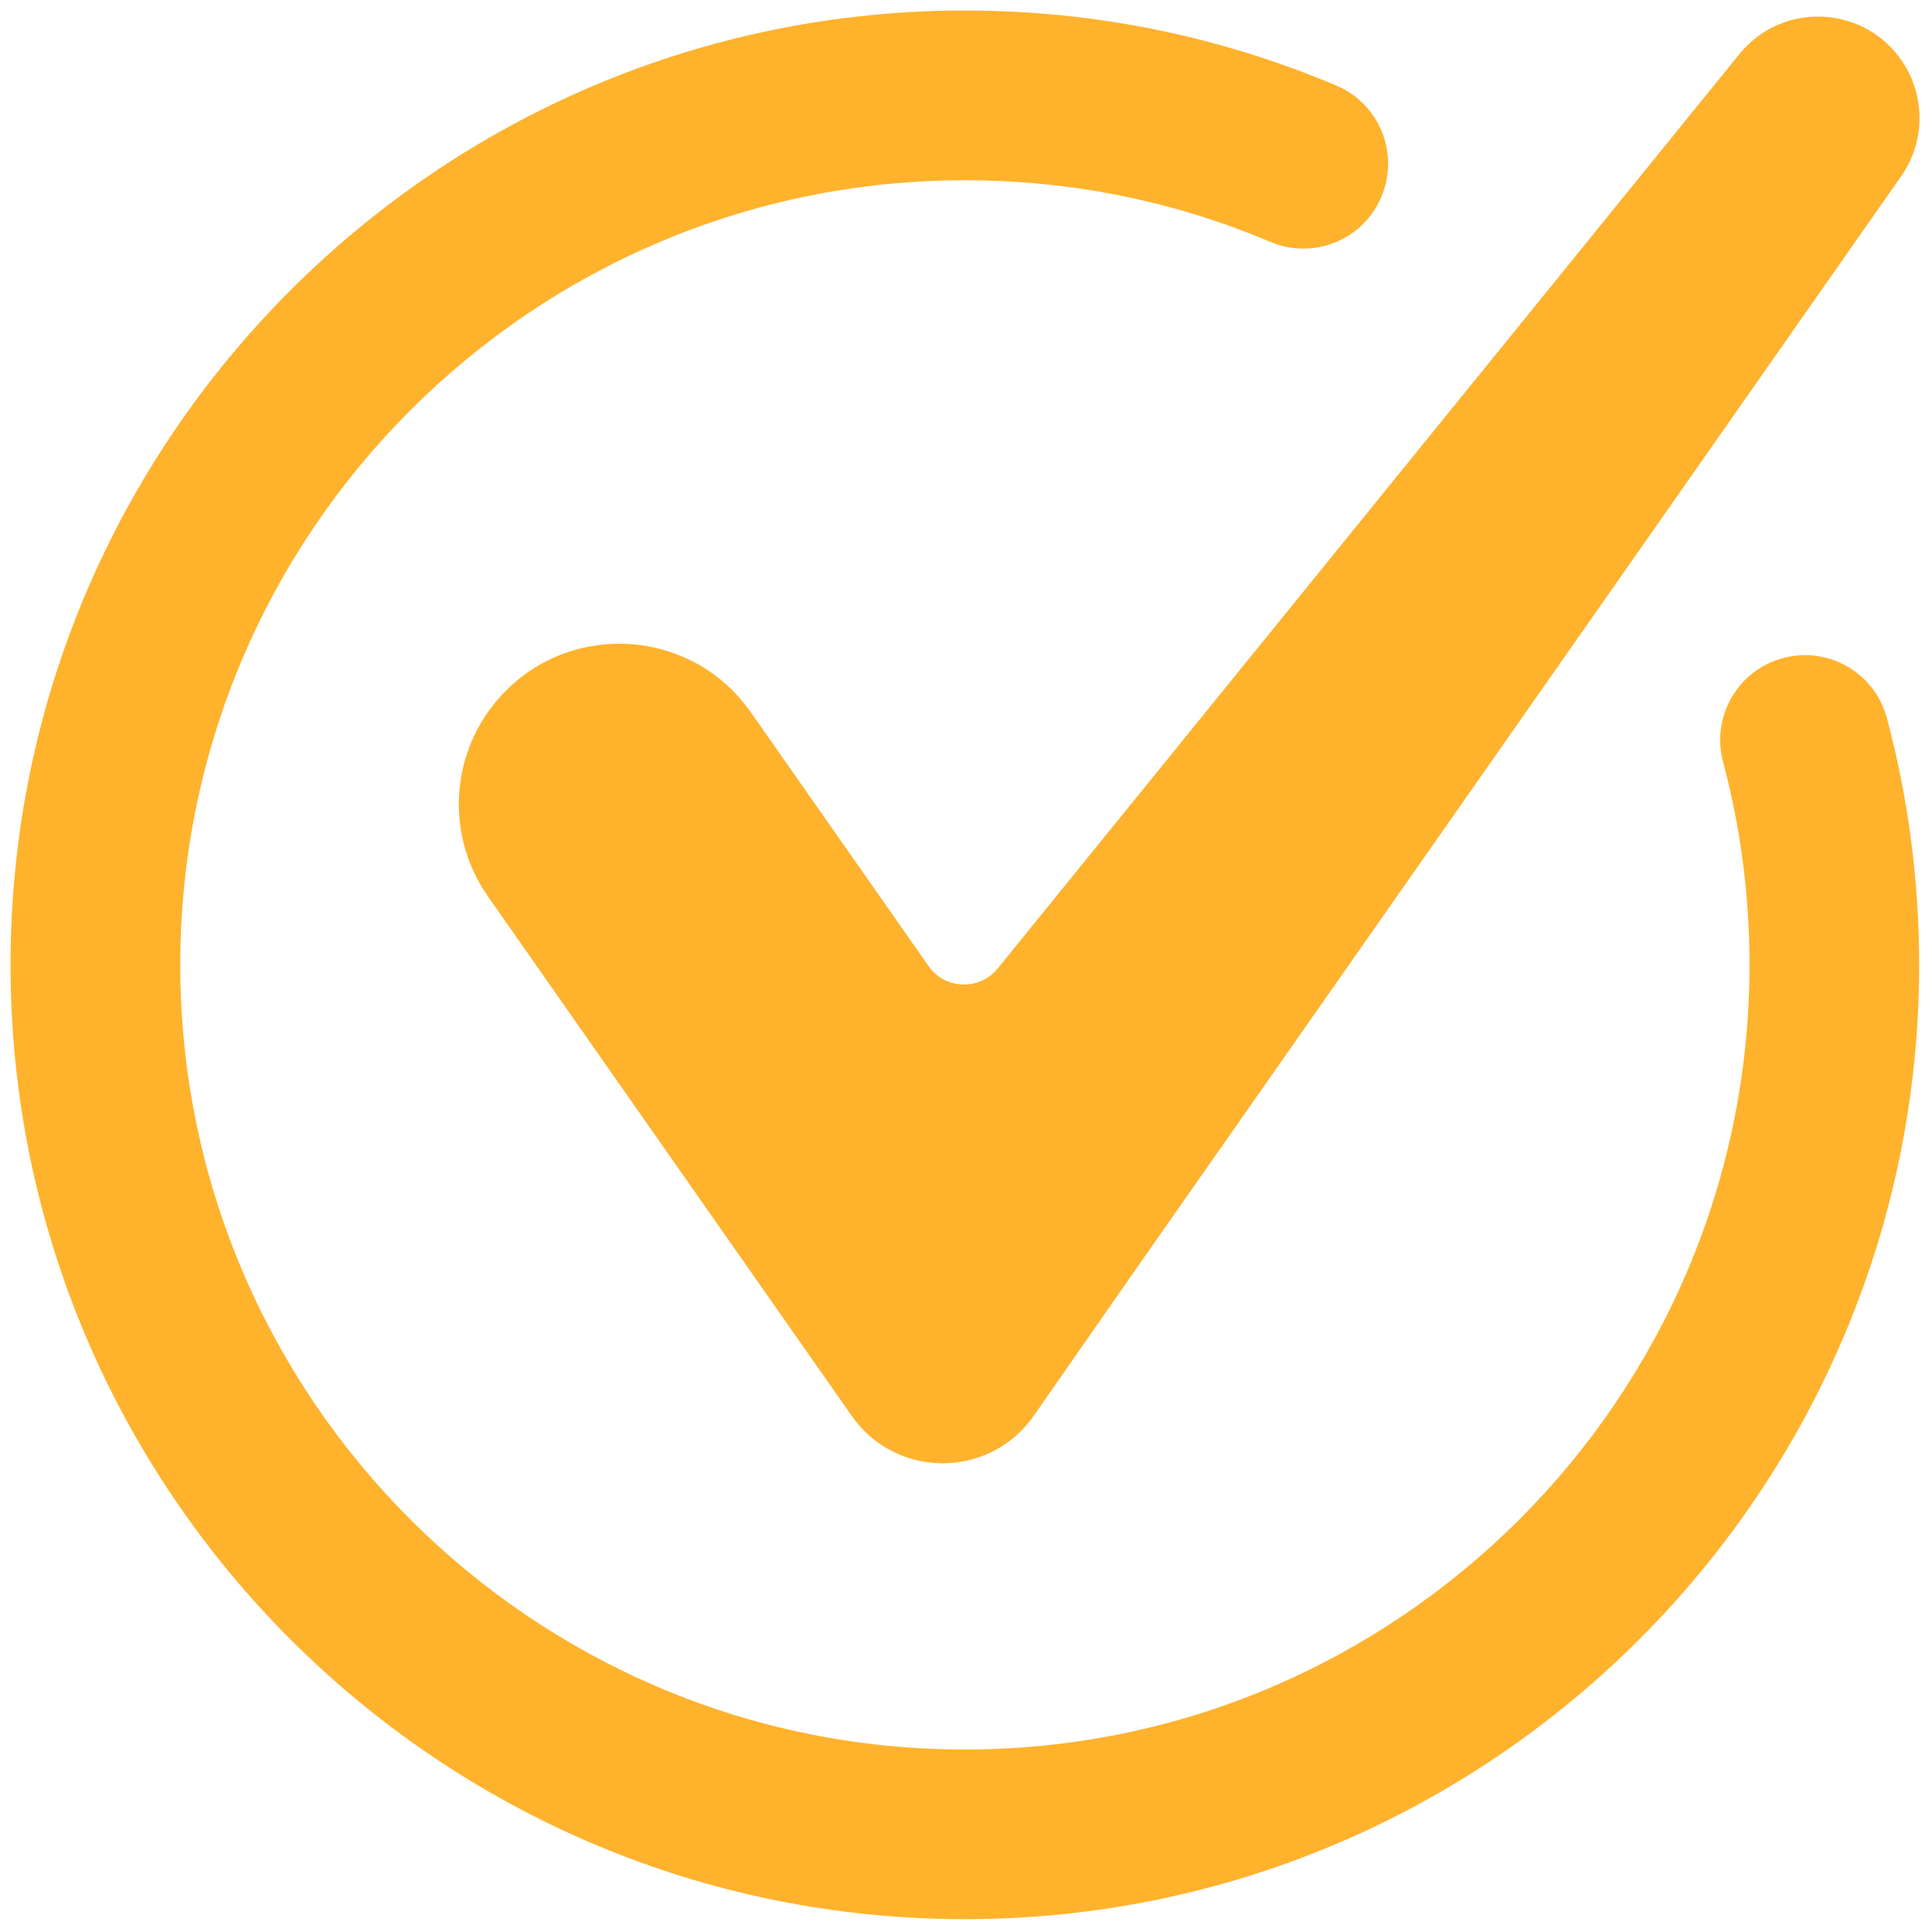 <svg width="20" height="20" viewBox="0 0 20 20" fill="none" xmlns="http://www.w3.org/2000/svg">
<path d="M19.723 0.685C19.35 0.057 18.466 -0.007 18.006 0.56L10.328 10.026C10.14 10.257 9.783 10.245 9.612 10L7.772 7.373C7.146 6.478 5.842 6.421 5.14 7.256C4.655 7.832 4.619 8.662 5.05 9.278L8.817 14.657C9.275 15.312 10.245 15.311 10.702 14.655L11.783 13.103L19.681 1.824C19.918 1.486 19.934 1.04 19.723 0.685Z" fill="#FFB22C"/>
<path d="M9.988 19.867C4.541 19.867 0.109 15.435 0.109 9.988C0.109 4.541 4.541 0.109 9.988 0.109C11.321 0.109 12.615 0.371 13.834 0.886C14.281 1.075 14.489 1.59 14.3 2.037C14.112 2.484 13.597 2.693 13.15 2.504C12.149 2.08 11.085 1.866 9.988 1.866C5.509 1.866 1.866 5.509 1.866 9.988C1.866 14.467 5.509 18.111 9.988 18.111C14.467 18.111 18.111 14.467 18.111 9.988C18.111 9.275 18.019 8.568 17.837 7.887C17.712 7.418 17.99 6.937 18.459 6.812C18.927 6.686 19.408 6.965 19.533 7.434C19.755 8.263 19.867 9.122 19.867 9.988C19.867 15.435 15.435 19.867 9.988 19.867Z" fill="#FFB22C"/>
</svg>
